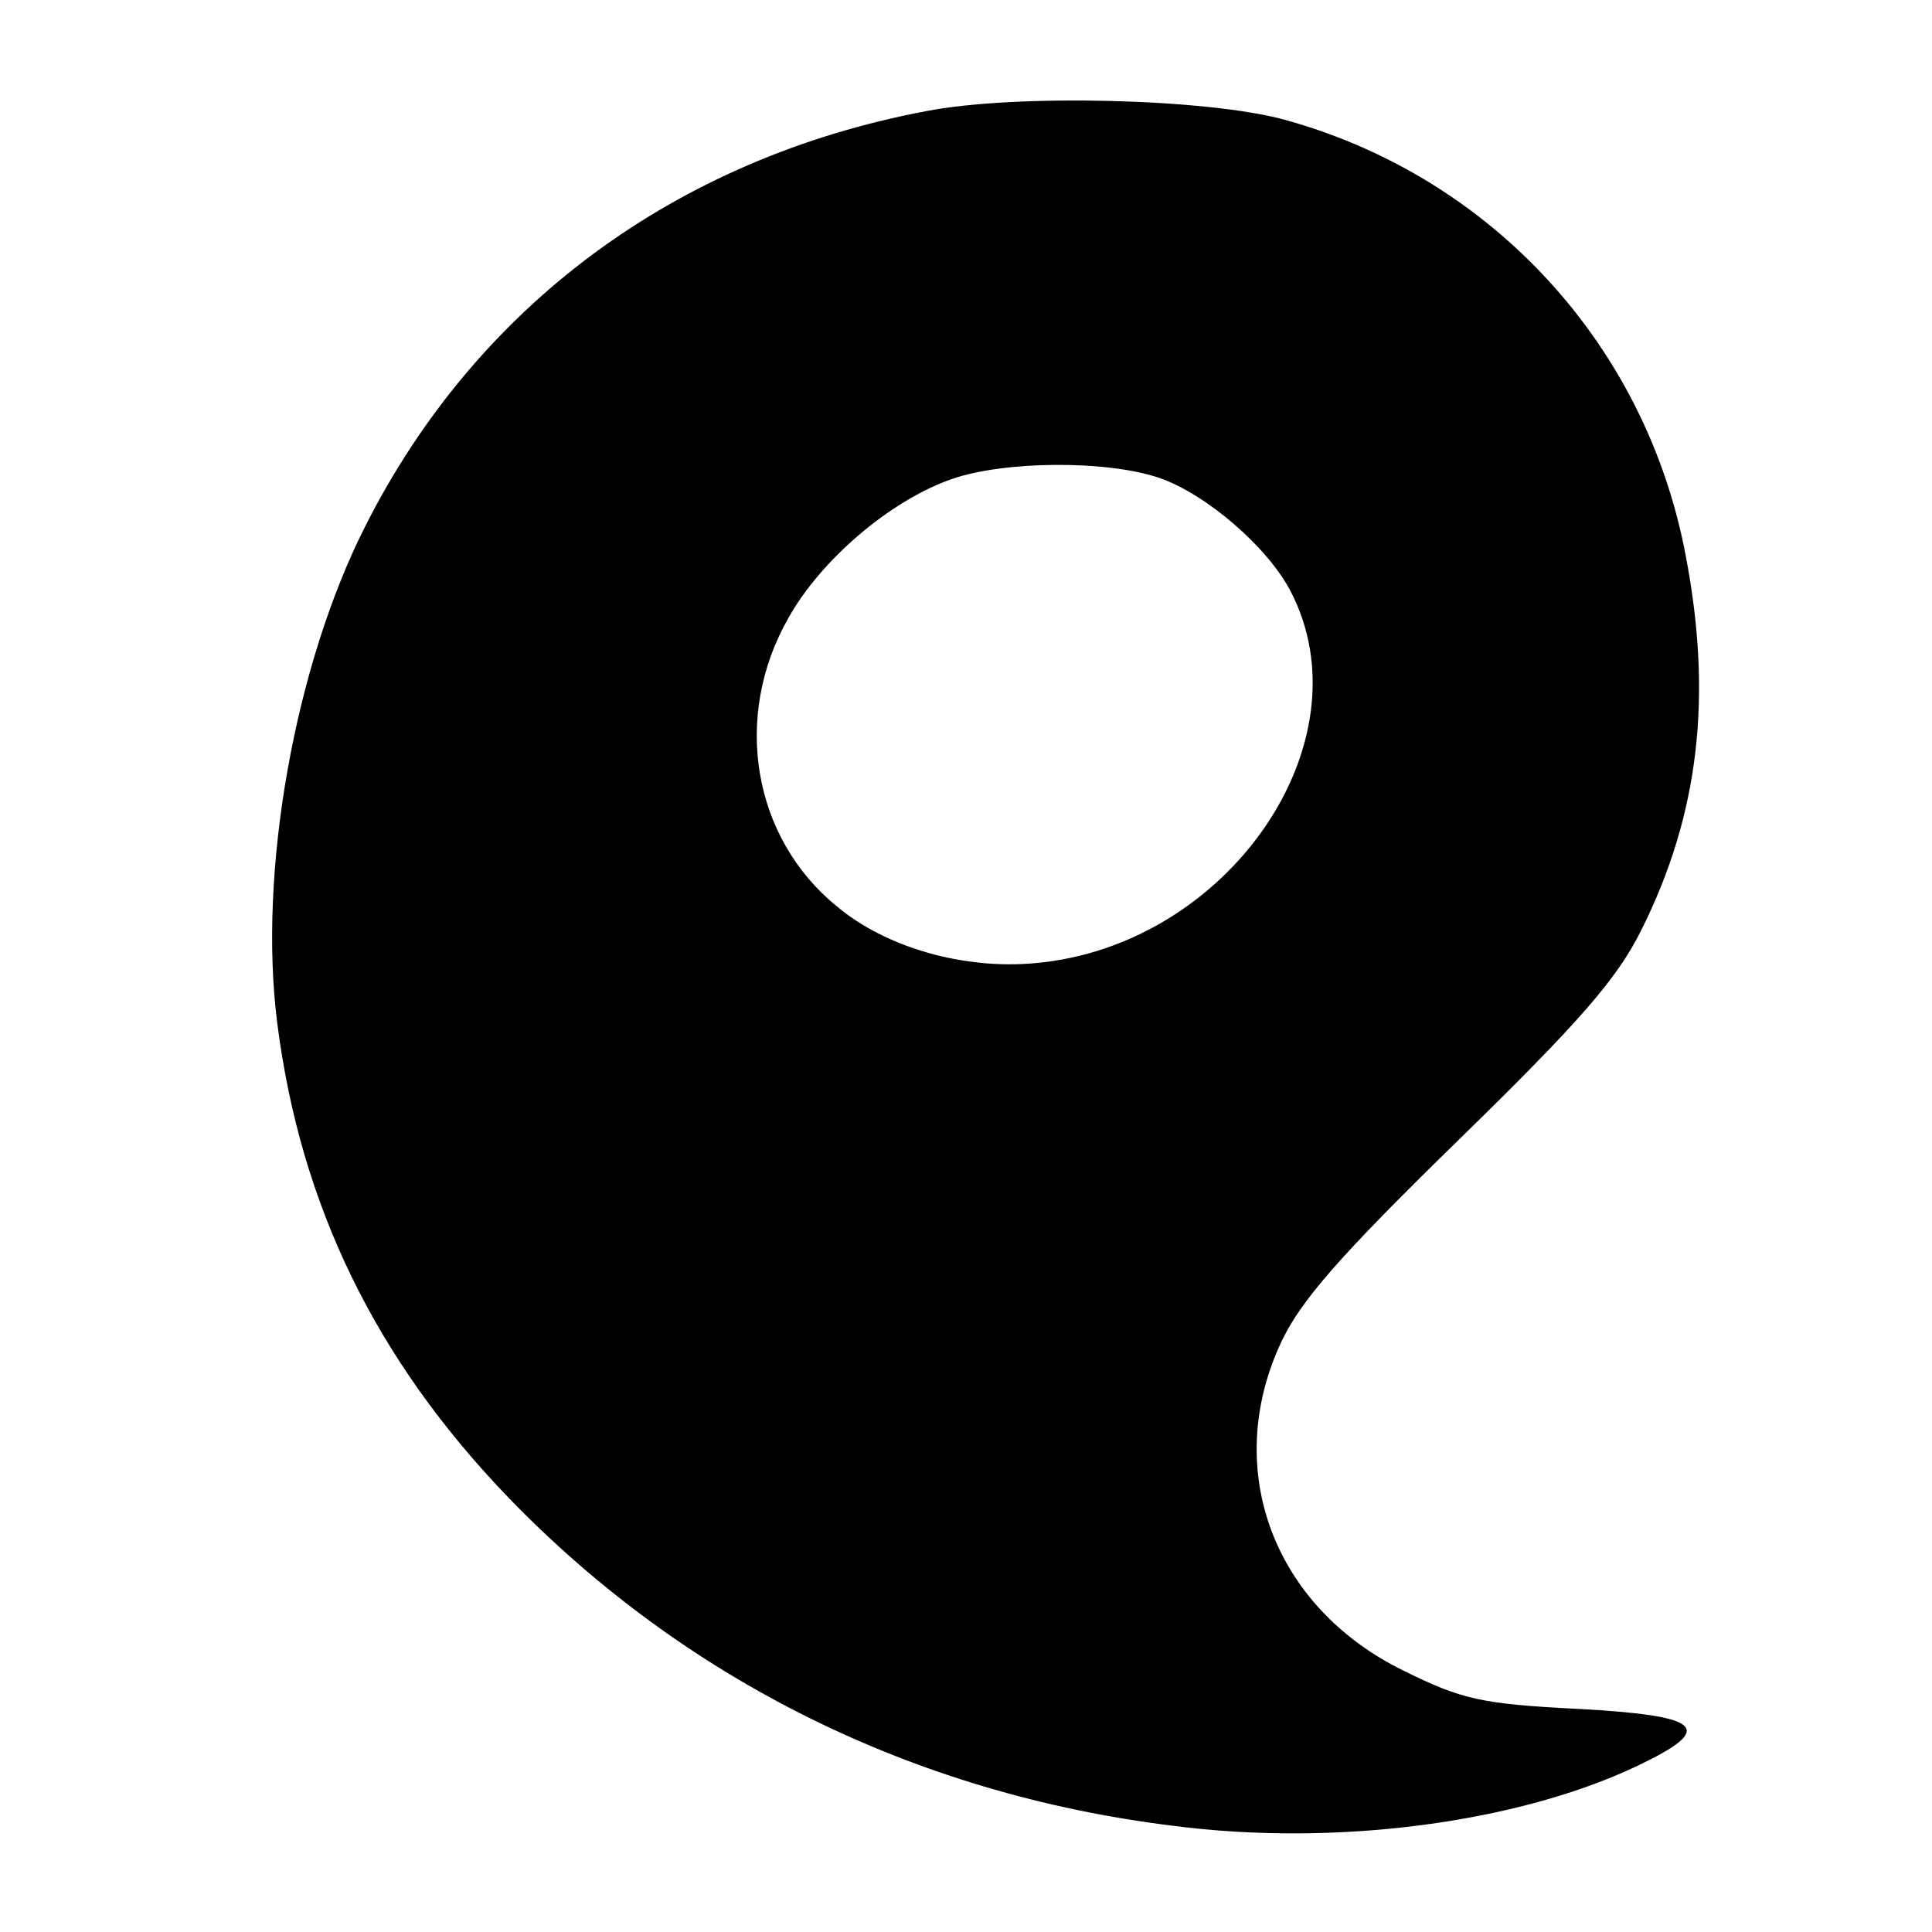 <?xml version="1.0" standalone="no"?>
<!DOCTYPE svg PUBLIC "-//W3C//DTD SVG 20010904//EN"
 "http://www.w3.org/TR/2001/REC-SVG-20010904/DTD/svg10.dtd">
<svg version="1.0" xmlns="http://www.w3.org/2000/svg"
 width="200pt" height="200pt" viewBox="0 0 200 200"
 preserveAspectRatio="xMidYMid meet">
<g transform="translate(0,200) scale(0.1,-0.1)"
fill="#000000" stroke="none">
<path d="M959 1885 c-260 -49 -466 -202 -581 -430 -73 -144 -111 -358 -91
-514 24 -189 102 -349 240 -492 182 -188 419 -306 687 -339 169 -22 357 3 481
62 82 39 68 52 -62 59 -100 5 -120 10 -179 39 -136 66 -189 209 -128 340 20
43 60 89 184 210 127 124 164 167 189 217 60 120 74 242 46 388 -41 218 -201
392 -415 451 -80 22 -278 27 -371 9z m242 -380 c48 -17 111 -71 135 -117 81
-156 -64 -367 -264 -385 -74 -7 -155 16 -206 59 -87 71 -108 196 -50 298 34
61 106 122 169 144 54 19 161 20 216 1z"/>
</g>
</svg>
